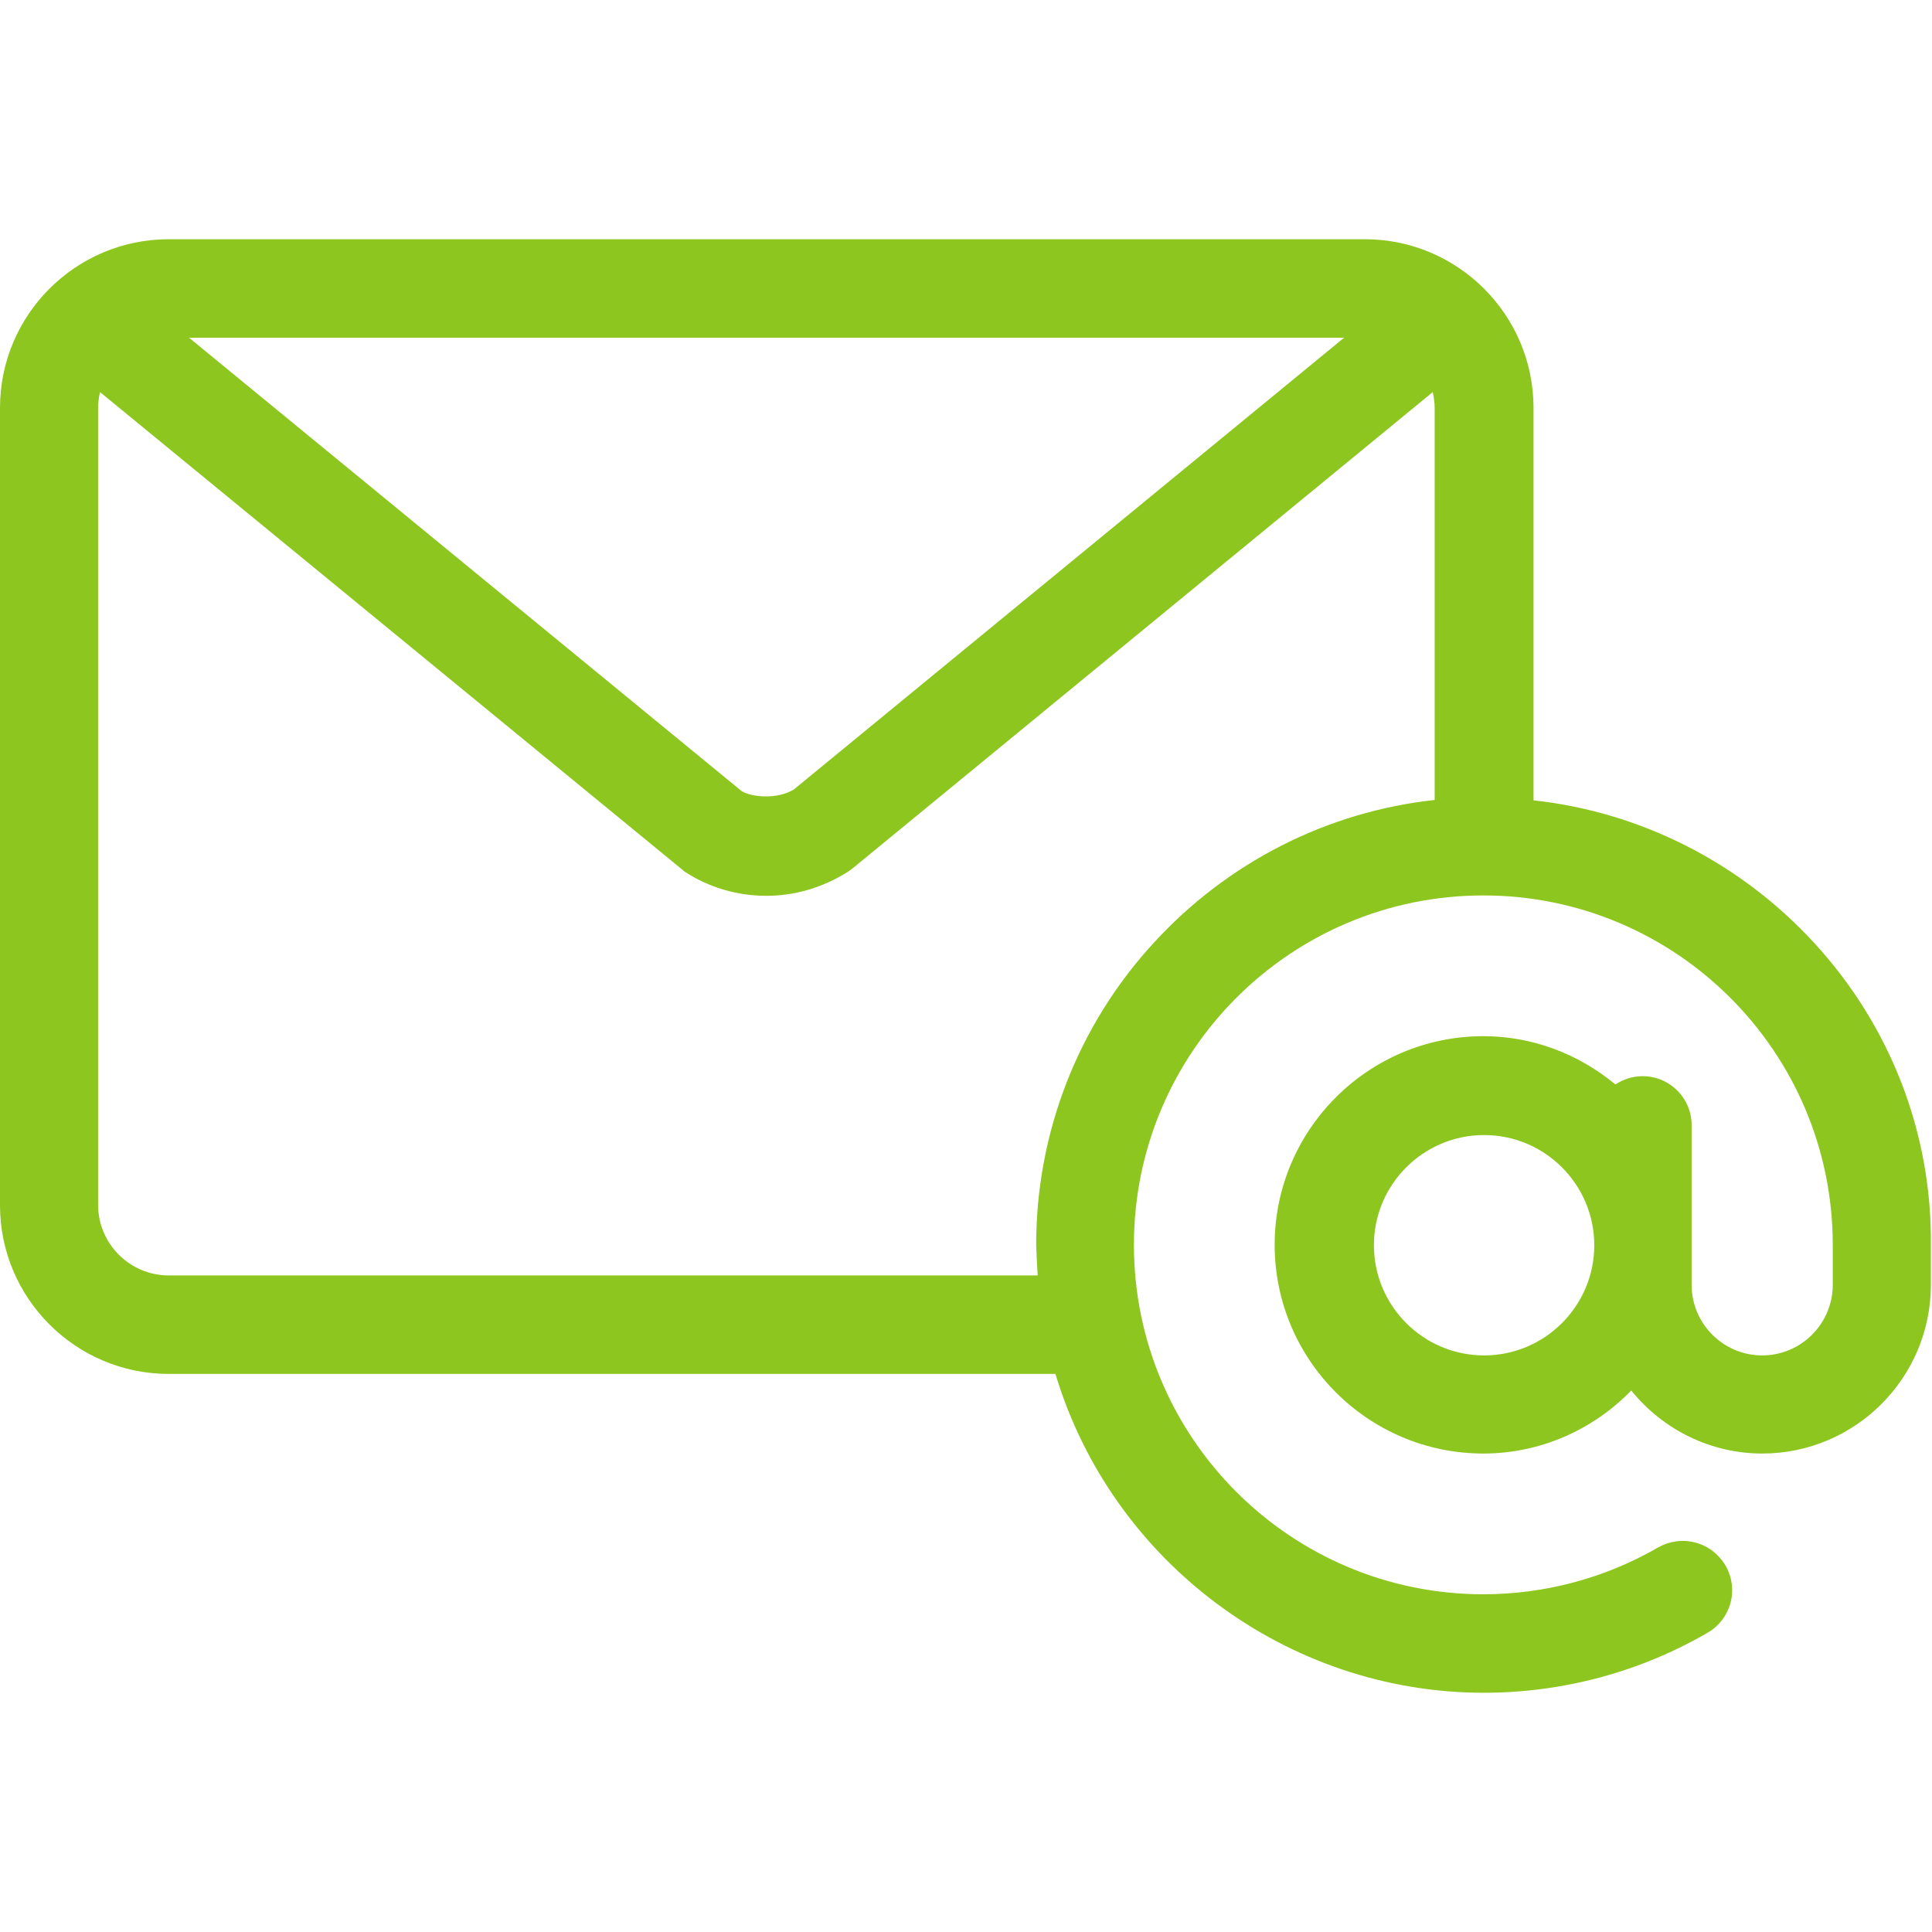 <?xml version="1.0" encoding="utf-8"?>
<!-- Generator: Adobe Illustrator 26.5.2, SVG Export Plug-In . SVG Version: 6.00 Build 0)  -->
<svg version="1.1" id="Layer_1" xmlns="http://www.w3.org/2000/svg" xmlns:xlink="http://www.w3.org/1999/xlink" x="0px" y="0px"
	 viewBox="0 0 512 512" style="enable-background:new 0 0 512 512;" xml:space="preserve">
<style type="text/css">
	.st0{fill:#8CC61E;}
</style>
<path class="st0" d="M480.7,249.8c-19.5-21.2-45.9-34.6-74.3-37.7V108.1c0-24.7-20.1-44.7-44.7-44.7H44.7C20.1,63.4,0,83.4,0,108.1
	v211.3c0,24.7,20.1,44.7,44.7,44.7h235c15,49.9,61.5,84.5,113.5,84.5c20.9,0,41.4-5.5,59.3-15.9c3-1.7,5.2-4.6,6.1-7.9
	c0.9-3.4,0.4-6.9-1.3-9.9c-1.8-3-4.6-5.2-8-6.1c-3.4-0.9-6.9-0.4-9.9,1.3c-14,8.1-30,12.4-46.3,12.4c-51.1,0-92.6-41.5-92.6-92.6
	s41.5-92.6,92.6-92.6s92.6,41.5,92.6,92.6v10.6c0,10.3-8.4,18.7-18.7,18.7s-18.7-8.4-18.7-18.7v-42.3c0-7.2-5.8-13-13-13
	c-2.6,0-5.1,0.8-7.2,2.2c-10-8.3-22.3-12.8-35-12.8c-30.5,0-55.3,24.8-55.3,55.3c0,30.5,24.8,55.3,55.3,55.3
	c14.7,0,28.8-6,39.2-16.7c8.5,10.5,21.2,16.7,34.7,16.7c24.7,0,44.7-20.1,44.7-44.7v-10.6C512,300.2,500.9,271.7,480.7,249.8z
	 M275,338H44.7c-10.3,0-18.7-8.4-18.7-18.7V108.1c0-1.4,0.2-2.8,0.5-4.2l154.6,126.8c0.1,0.1,0.1,0.1,0.2,0.2
	c6.5,4.3,14.1,6.5,21.8,6.5c7.4,0,14.6-2.1,21-6c0.7-0.4,1.4-0.9,2-1.4l153.6-126.1c0.3,1.4,0.5,2.8,0.5,4.2l0,103.9
	c-28.5,3.1-54.8,16.5-74.3,37.7c-20.2,21.9-31.3,50.4-31.3,80.2C274.7,332.5,274.8,335.1,275,338z M210.4,209.2
	c-4.4,2.7-11,2.1-13.8,0.5L50.1,89.5h306.1L210.4,209.2z M393.3,359.2c-16.1,0-29.2-13.1-29.2-29.2s13.1-29.2,29.2-29.2
	s29.2,13.1,29.2,29.2S409.4,359.2,393.3,359.2z"/>
</svg>
